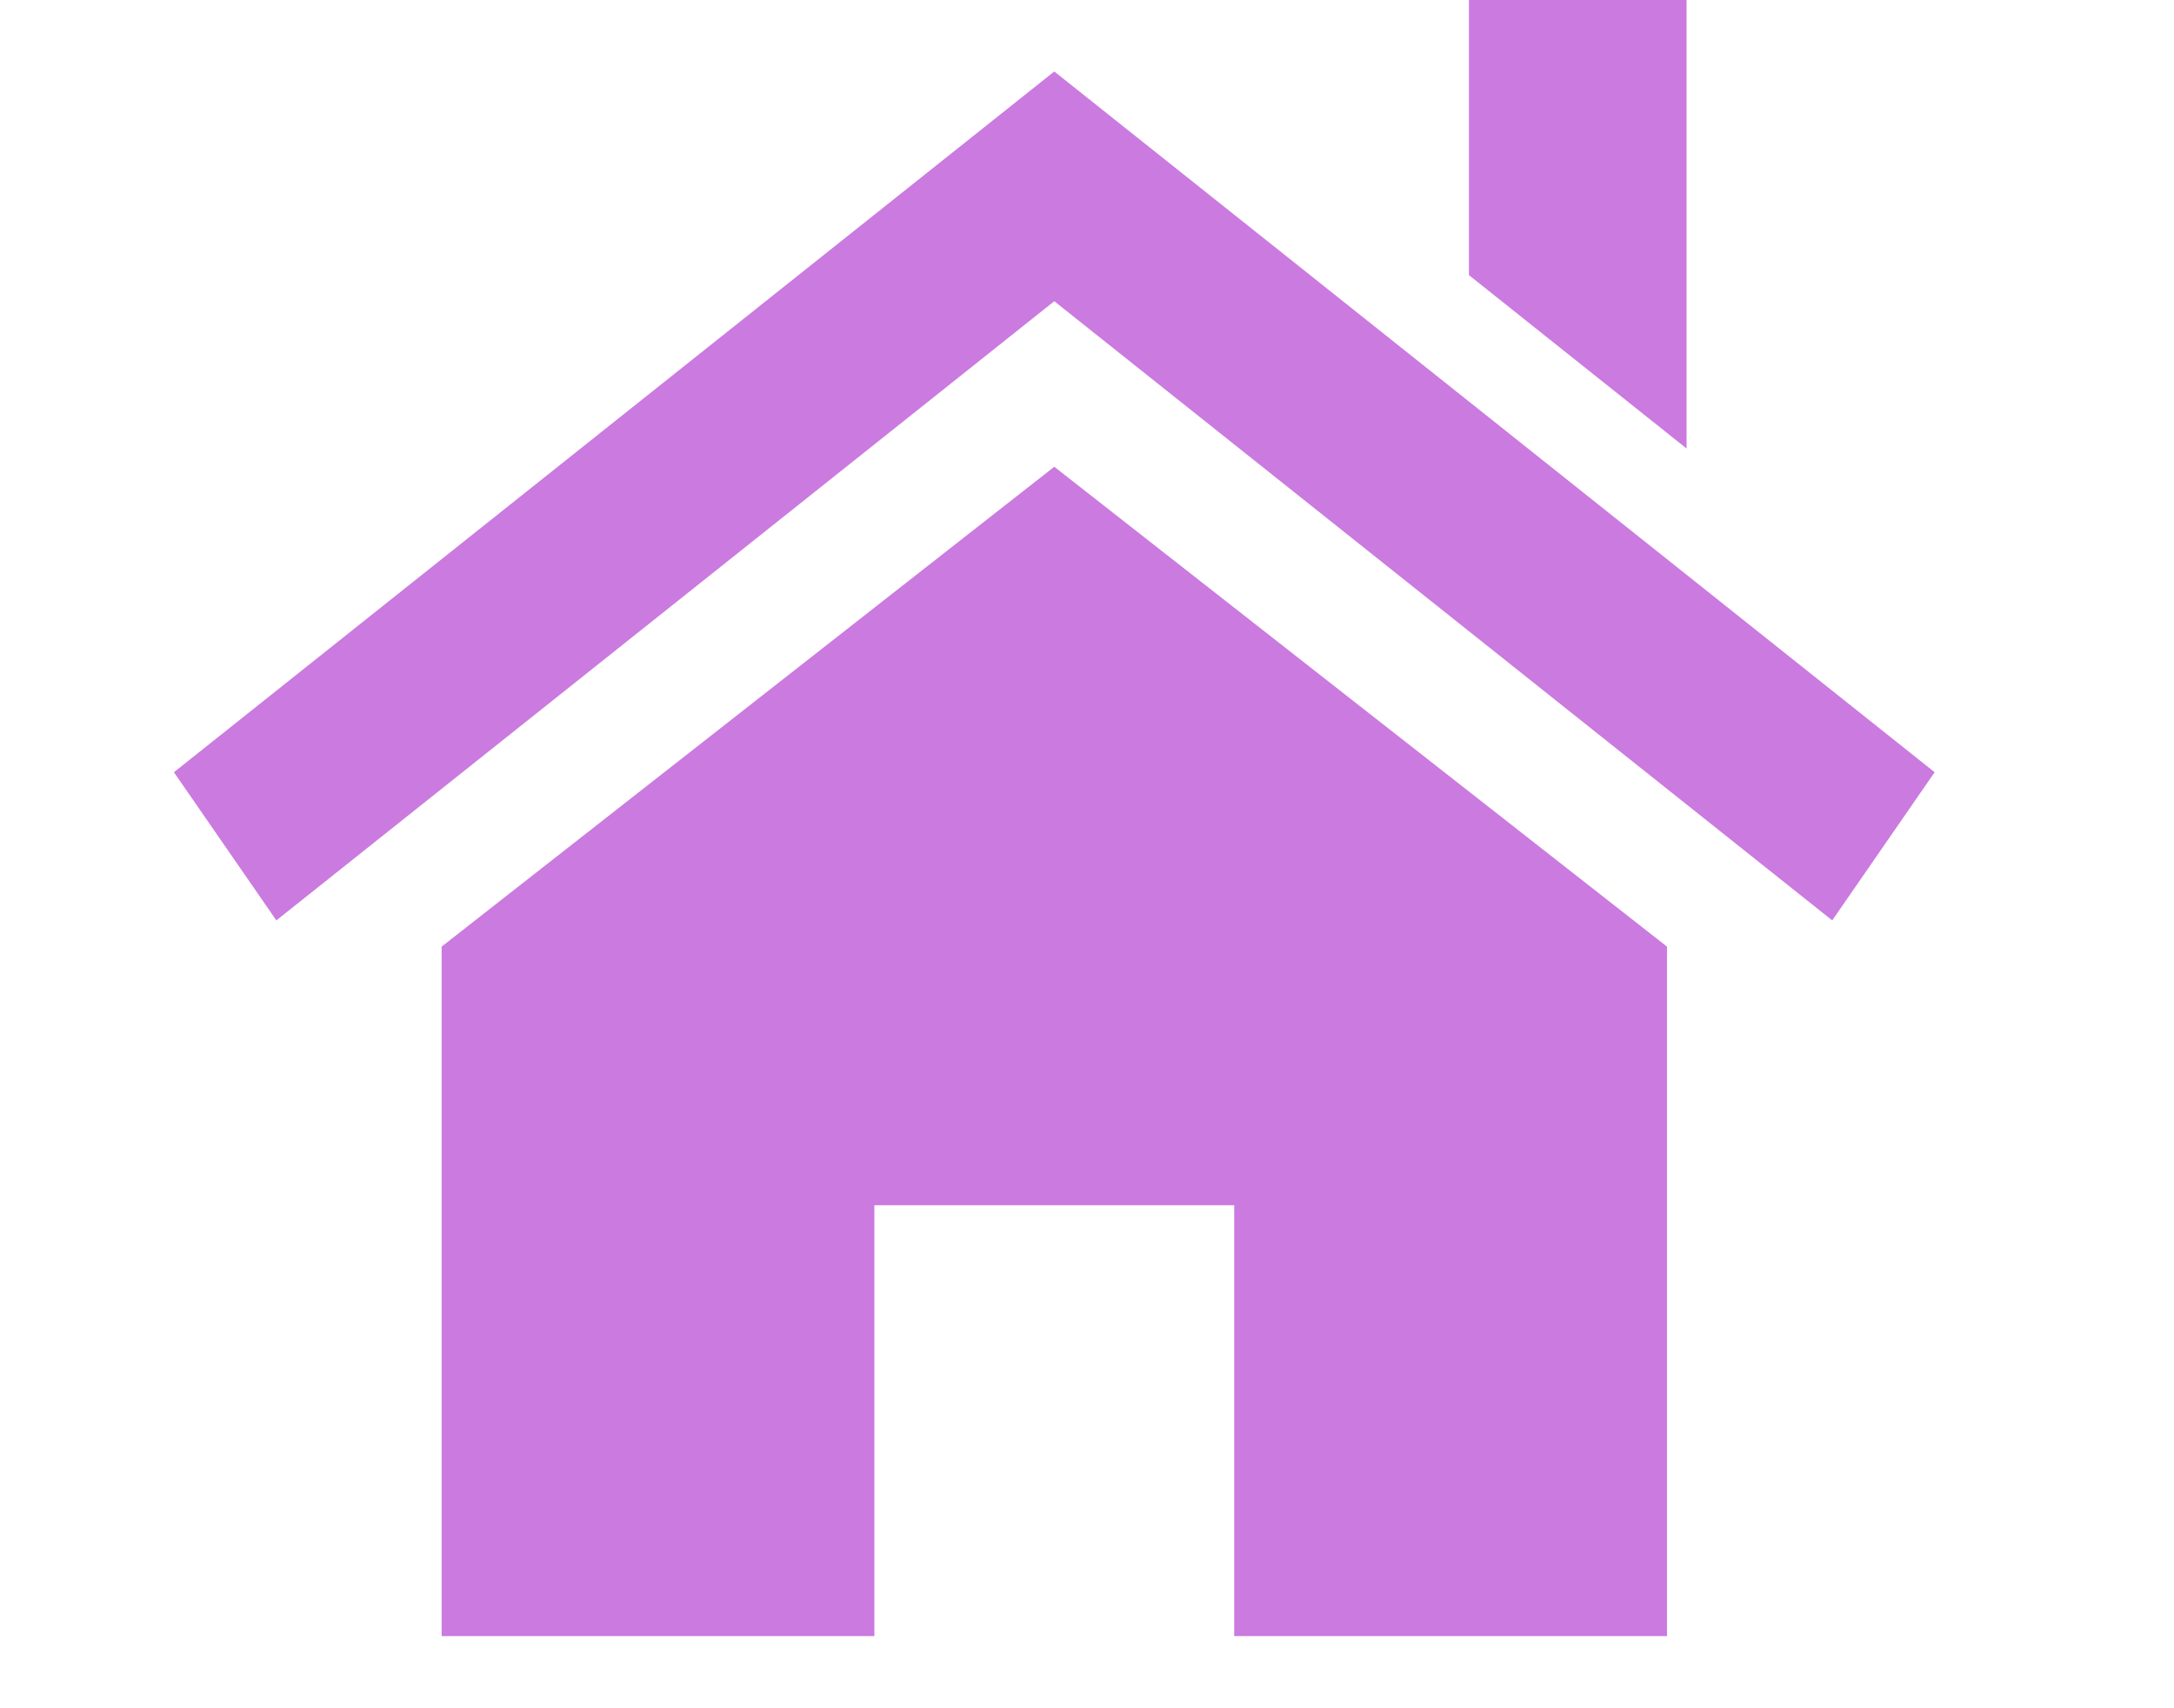 <svg width="42" height="33" viewBox="0 0 42 33" fill="none" xmlns="http://www.w3.org/2000/svg">
<path d="M32.205 18.287V31.606H23.844V23.283H16.892V31.606H8.532V18.287L20.368 9.017L32.205 18.287Z" fill="#CB7ADF"/>
<path d="M3.36 14.918L20.368 1.381L37.376 14.918L35.397 17.78L20.368 5.819L5.339 17.78L3.36 14.918Z" fill="#CB7ADF"/>
<path d="M32.583 0V8.664L28.379 5.315V0H32.583Z" fill="#CB7ADF"/>
</svg>
